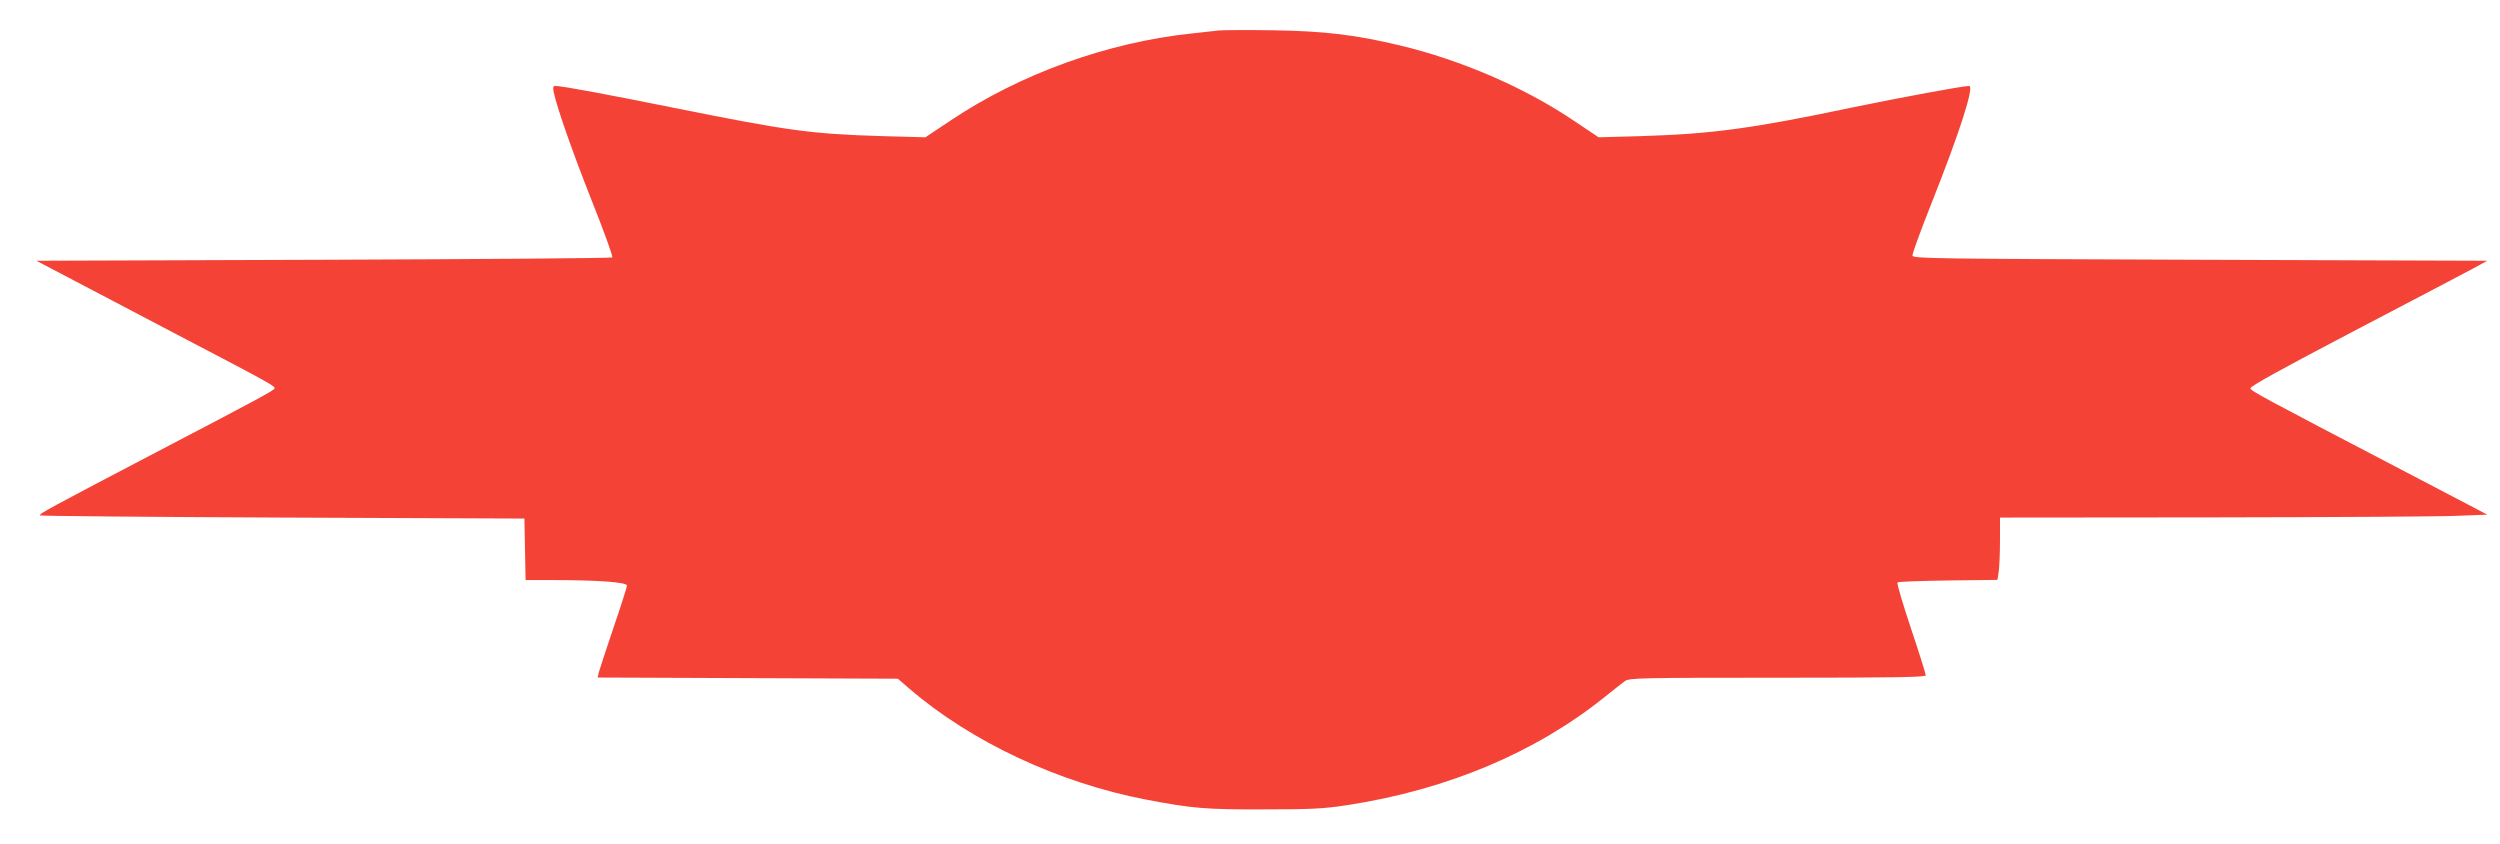 <?xml version="1.0" standalone="no"?>
<!DOCTYPE svg PUBLIC "-//W3C//DTD SVG 20010904//EN"
 "http://www.w3.org/TR/2001/REC-SVG-20010904/DTD/svg10.dtd">
<svg version="1.0" xmlns="http://www.w3.org/2000/svg"
 width="1280pt" height="432pt" viewBox="0 0 1280 432"
 preserveAspectRatio="xMidYMid meet">
<g transform="translate(0,432) scale(0.1,-0.1)"
fill="#f44336" stroke="none">
<path d="M6240 4164 c-19 -2 -80 -9 -135 -15 -433 -45 -881 -207 -1238 -446
l-129 -86 -218 6 c-368 11 -481 27 -1055 142 -382 77 -588 115 -623 115 -10 0
-12 -9 -7 -32 17 -81 96 -306 197 -561 61 -153 107 -281 103 -285 -4 -4 -669
-9 -1478 -12 l-1471 -5 145 -76 c79 -42 340 -179 579 -304 482 -252 502 -263
495 -275 -8 -12 -89 -56 -585 -315 -571 -299 -622 -326 -615 -334 4 -3 563 -8
1243 -11 l1237 -5 3 -158 3 -157 138 0 c234 0 381 -11 381 -28 0 -8 -31 -105
-69 -216 -37 -110 -71 -213 -75 -228 l-6 -27 768 -3 769 -3 59 -51 c316 -272
764 -482 1212 -568 236 -45 304 -51 602 -50 243 0 306 3 430 22 512 79 964
270 1318 555 42 34 88 70 102 80 23 16 81 17 782 17 600 0 758 3 758 12 0 7
-34 116 -76 241 -42 126 -73 231 -69 235 4 4 120 8 260 10 l252 3 7 46 c3 25
6 97 6 159 l0 114 1093 1 c600 1 1162 4 1247 8 l155 6 -430 225 c-732 382
-780 408 -783 422 -2 10 173 106 530 293 293 153 567 297 608 319 l75 41
-1470 5 c-1351 5 -1470 6 -1473 21 -2 9 42 129 96 265 146 367 222 604 194
604 -32 0 -355 -60 -597 -110 -518 -109 -722 -136 -1085 -147 l-215 -6 -130
87 c-251 169 -578 310 -890 384 -227 54 -383 73 -650 77 -132 2 -256 1 -275
-1z"/>
</g>
</svg>
